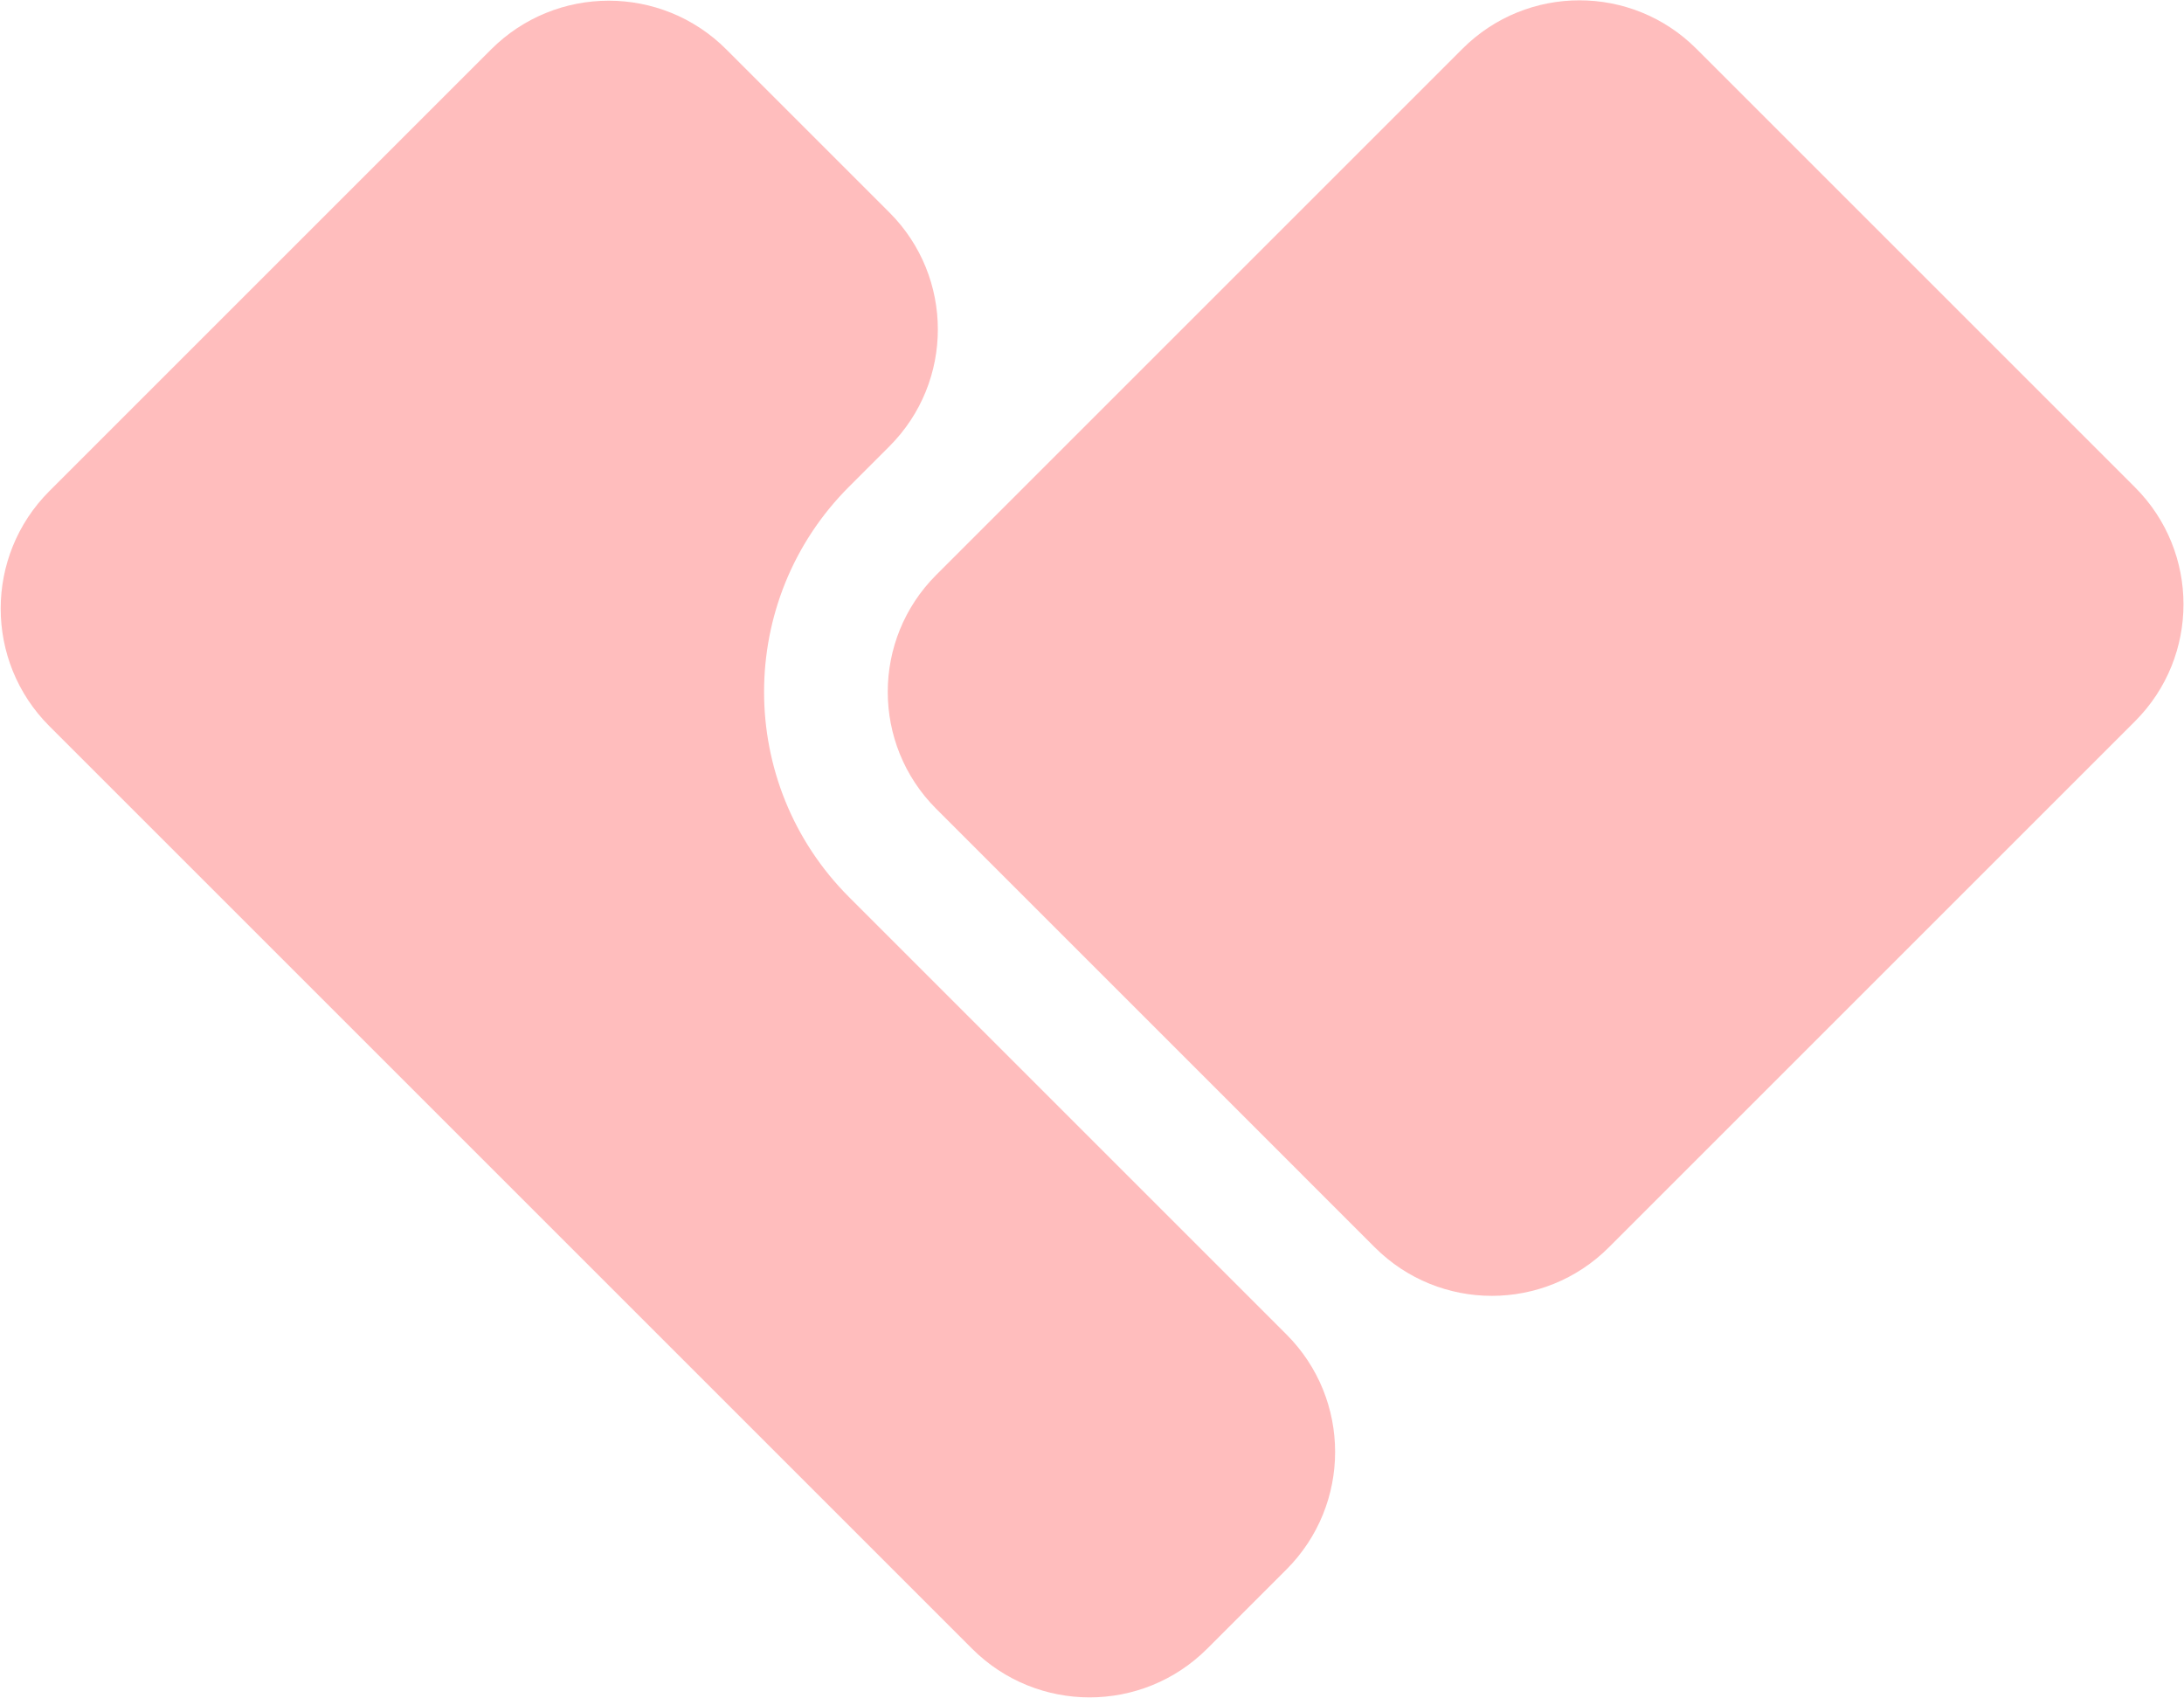 <svg xmlns="http://www.w3.org/2000/svg" fill="none" viewBox="0 0 1025 797"><path fill="#FFBDBD" d="M603.745 736.716c30.474-30.474 30.474-79.882 0-110.356L398.509 421.124c-53.216-53.215-53.216-139.495 0-192.71l18.909-18.909c30.313-30.313 30.313-79.461 0-109.775l-76.553-76.552c-30.474-30.474-79.882-30.474-110.356 0L23.179 230.509c-30.475 30.474-30.475 79.882 0 110.356l433.03 433.031c30.474 30.474 79.882 30.474 110.356 0l19.476-19.476z"/><path fill="#FFBDBD" d="M439.38 379.657c-30.314-30.313-30.314-79.461 0-109.775L686.374 22.888c30.313-30.314 79.461-30.314 109.775 0l205.881 205.881c30.31 30.313 30.31 79.461 0 109.775L755.035 585.538c-30.313 30.313-79.461 30.313-109.775 0z"/></svg>